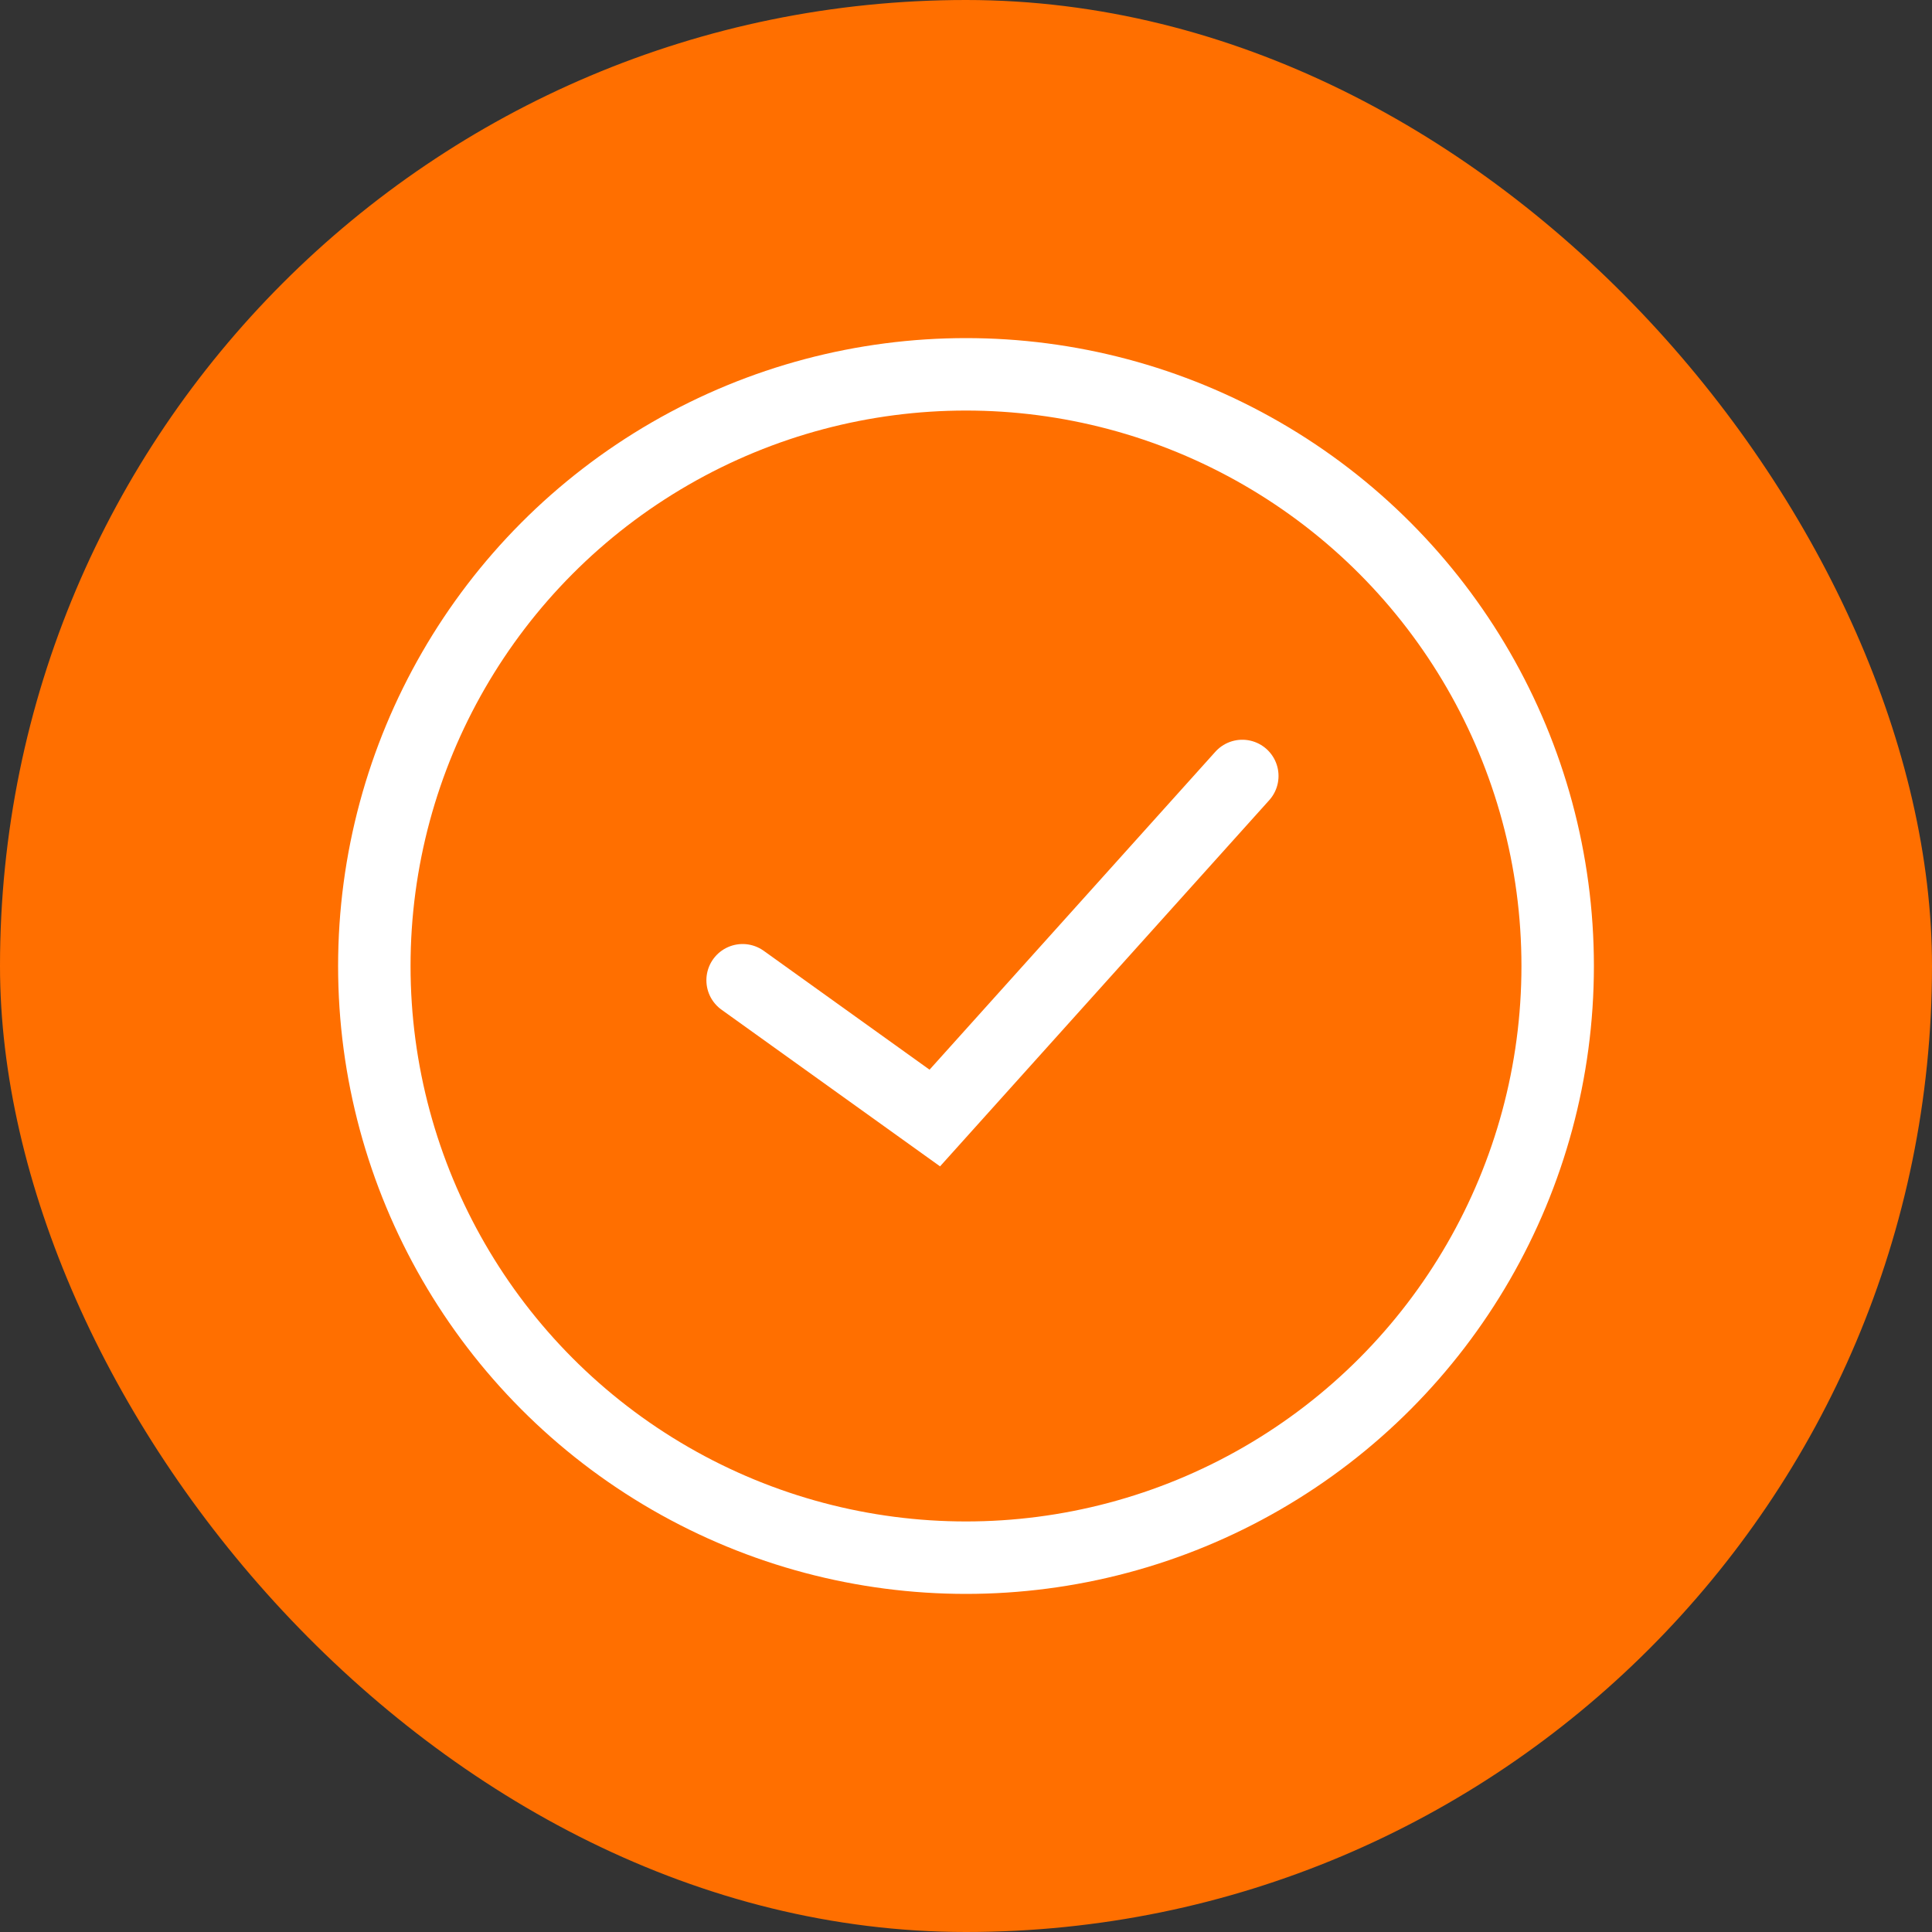 <?xml version="1.0" encoding="UTF-8"?>
<svg xmlns="http://www.w3.org/2000/svg" width="80" height="80" viewBox="0 0 80 80" fill="none">
  <rect x="0" y="0" width="80" height="80" fill="#333333" stroke="none"/>
  <rect width="80" height="80" rx="40" fill="#FF6F00"></rect>
  <path d="M30.75 40.59L38.708 46.295L51.441 32.131" stroke="white" stroke-width="3" stroke-linecap="round"></path>
  <circle cx="40" cy="40" r="24.5" stroke="white" stroke-width="3"></circle>
</svg>
